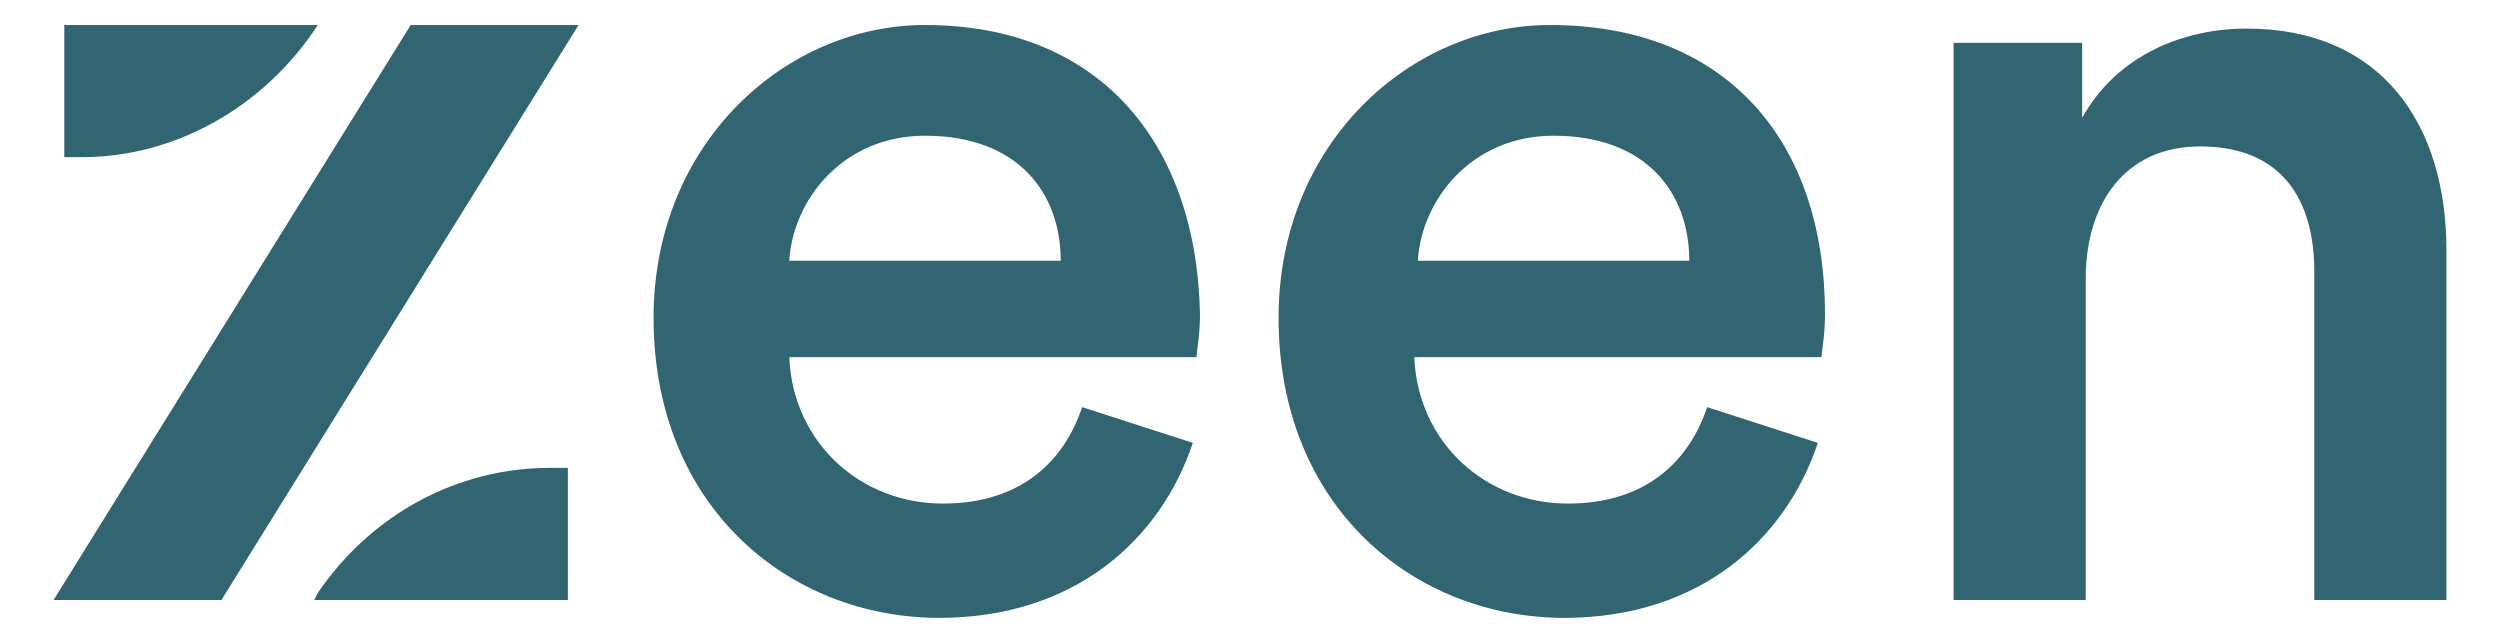 <?xml version="1.0" encoding="utf-8"?>
<!-- Generator: Adobe Illustrator 27.5.0, SVG Export Plug-In . SVG Version: 6.00 Build 0)  -->
<svg version="1.1" id="Layer_1" xmlns="http://www.w3.org/2000/svg" xmlns:xlink="http://www.w3.org/1999/xlink" x="0px" y="0px"
	 viewBox="0 0 70 18" style="enable-background:new 0 0 70 18;" xml:space="preserve">
<style type="text/css">
	.st0{fill:#316572;}
</style>
<path class="st0" d="M25.9,0.7c-3.9,0-7.6,3.3-7.6,8.2c0,5.3,3.8,8.4,8,8.4c3.8,0,6.2-2.2,7.1-4.9l-3.1-1c-0.5,1.5-1.7,2.7-3.9,2.7
	c-2.3,0-4.2-1.7-4.3-4.1h11.4c0-0.1,0.1-0.6,0.1-1.2C33.5,3.9,30.7,0.7,25.9,0.7z M22.1,7.3c0.1-1.7,1.5-3.5,3.8-3.5
	c2.6,0,3.8,1.6,3.8,3.5H22.1z"/>
<path class="st0" d="M43.4,0.7c-3.9,0-7.6,3.3-7.6,8.2c0,5.3,3.8,8.4,8,8.4c3.8,0,6.2-2.2,7.1-4.9l-3.1-1c-0.5,1.5-1.7,2.7-3.9,2.7
	c-2.3,0-4.2-1.7-4.3-4.1H51c0-0.1,0.1-0.6,0.1-1.2C51.1,3.9,48.3,0.7,43.4,0.7z M39.7,7.3c0.1-1.7,1.5-3.5,3.8-3.5
	c2.6,0,3.8,1.6,3.8,3.5H39.7z"/>
<path class="st0" d="M62.9,0.8c-1.7,0-3.6,0.7-4.6,2.5V1.2h-3.6v15.6h3.7v-9c0-2.1,1.1-3.7,3.2-3.7c2.3,0,3.2,1.5,3.2,3.5v9.2h3.7V7
	C68.5,3.5,66.7,0.8,62.9,0.8z"/>
<polygon class="st0" points="1.5,16.8 6.2,16.8 16.2,0.7 11.5,0.7 "/>
<path class="st0" d="M8.8,16.8h7.1v-3.7h-0.5c-2.6,0-5,1.3-6.5,3.5L8.8,16.8z"/>
<path class="st0" d="M8.9,0.7H1.8v3.7h0.5C4.9,4.4,7.4,3,8.9,0.7L8.9,0.7z"/>
</svg>
